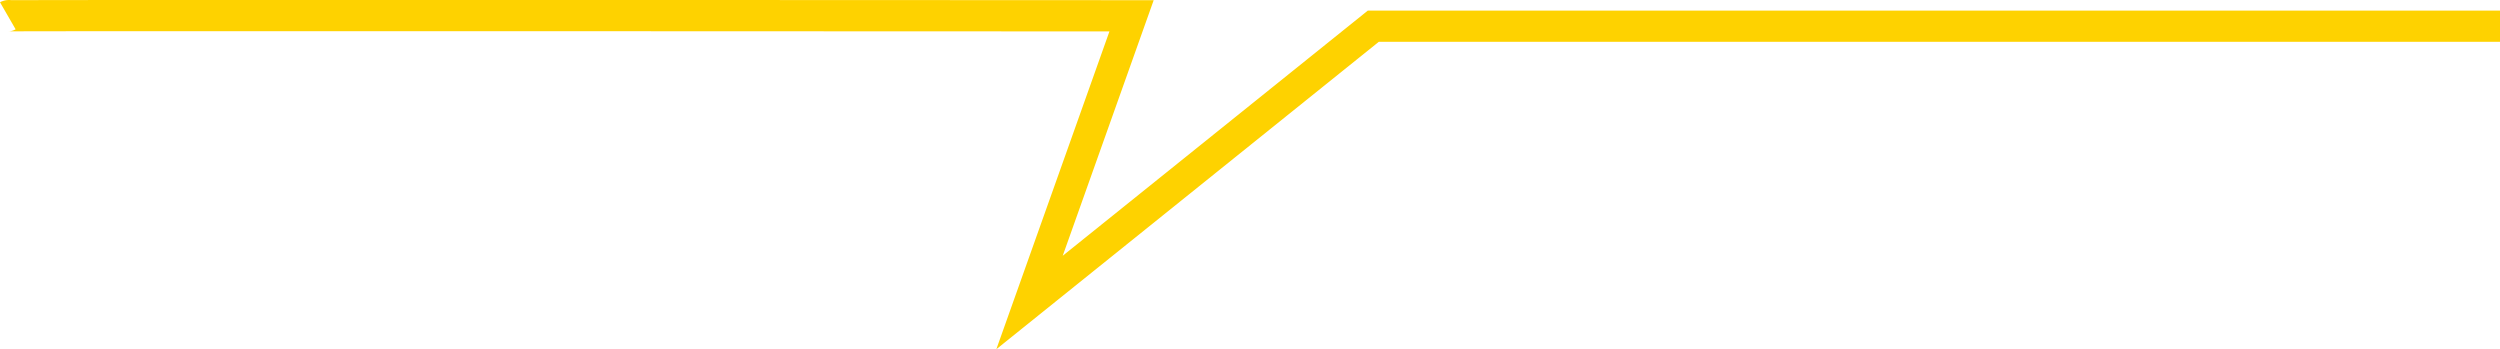 <svg xmlns="http://www.w3.org/2000/svg" width="240.287" height="33.565" viewBox="0 0 240.287 33.565"><path d="M658.572,356.947,669.443,326.4c-9.678,0-50.212-.022-78.211-.022-15.429,0-27.046.005-27.607.021a1.5,1.5,0,0,0,.685-.2l-1.5-2.6a1.836,1.836,0,0,1,1.057-.206l.916,0c.8,0,1.961,0,3.442-.006,2.806,0,6.927-.006,12.249-.007,8.963,0,21.453,0,37.125,0,26.683.006,53.7.02,53.971.02h2.125l-8.743,24.565L694.277,324.4H803.1v3H695.333Z" transform="translate(-562.809 -323.382)" fill="#fed200"/></svg>